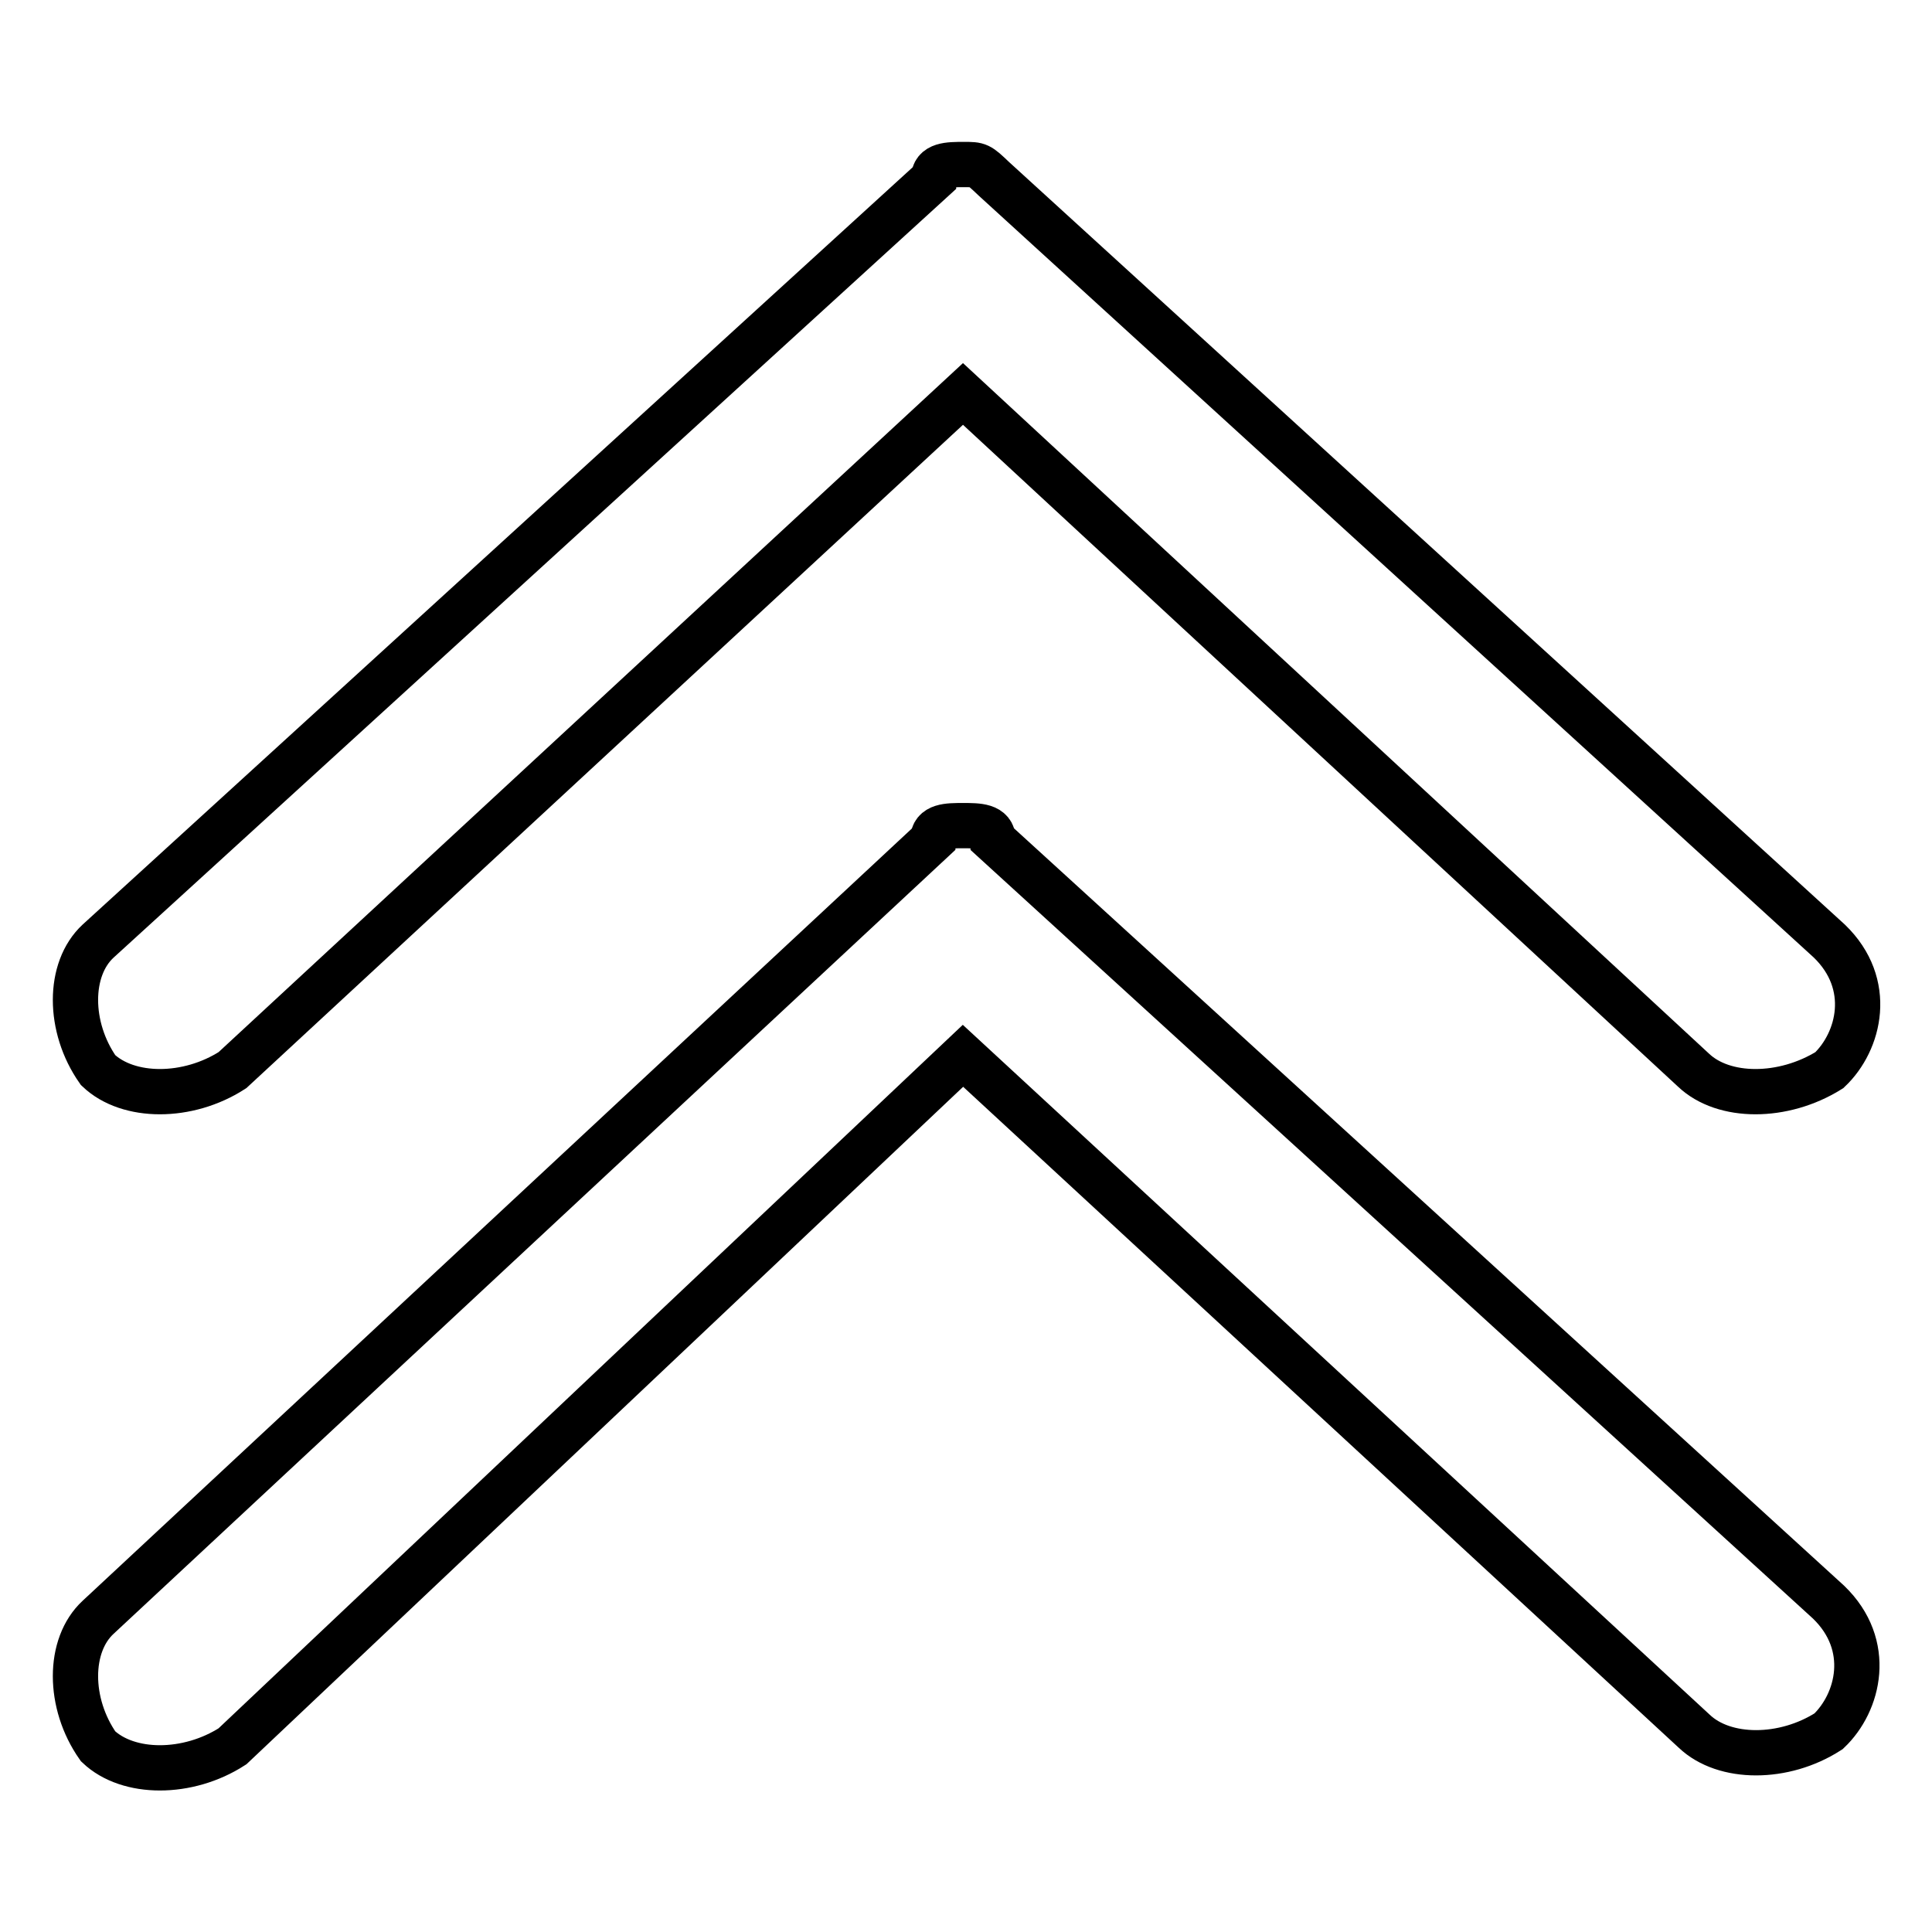 <?xml version="1.0" encoding="utf-8"?>
<!-- Svg Vector Icons : http://www.onlinewebfonts.com/icon -->
<!DOCTYPE svg PUBLIC "-//W3C//DTD SVG 1.1//EN" "http://www.w3.org/Graphics/SVG/1.1/DTD/svg11.dtd">
<svg version="1.1" xmlns="http://www.w3.org/2000/svg" xmlns:xlink="http://www.w3.org/1999/xlink" x="0px" y="0px" viewBox="0 0 256 256" enable-background="new 0 0 256 256" xml:space="preserve">
<g> <path stroke-width="6" fill-opacity="0" stroke="#000000"  d="M224.4,141.8l-96.8-89.6l-96.8,89.6c-5.9,3.8-13.8,3.8-17.8,0c-4-5.7-4-13.4,0-17.1l110.7-101 c0-1.9,2-1.9,4-1.9s2,0,4,1.9l110.7,101c5.9,5.7,4,13.3,0,17.1C236.3,145.6,228.4,145.6,224.4,141.8L224.4,141.8z M123.6,111.3 c0-1.9,2-1.9,4-1.9s4,0,4,1.9l110.7,101c5.9,5.7,4,13.3,0,17.1c-5.9,3.8-13.8,3.8-17.8,0l-96.9-89.5l-96.8,91.5 c-5.9,3.8-13.8,3.8-17.8,0c-4-5.7-4-13.4,0-17.1L123.6,111.3z"/></g>
</svg>